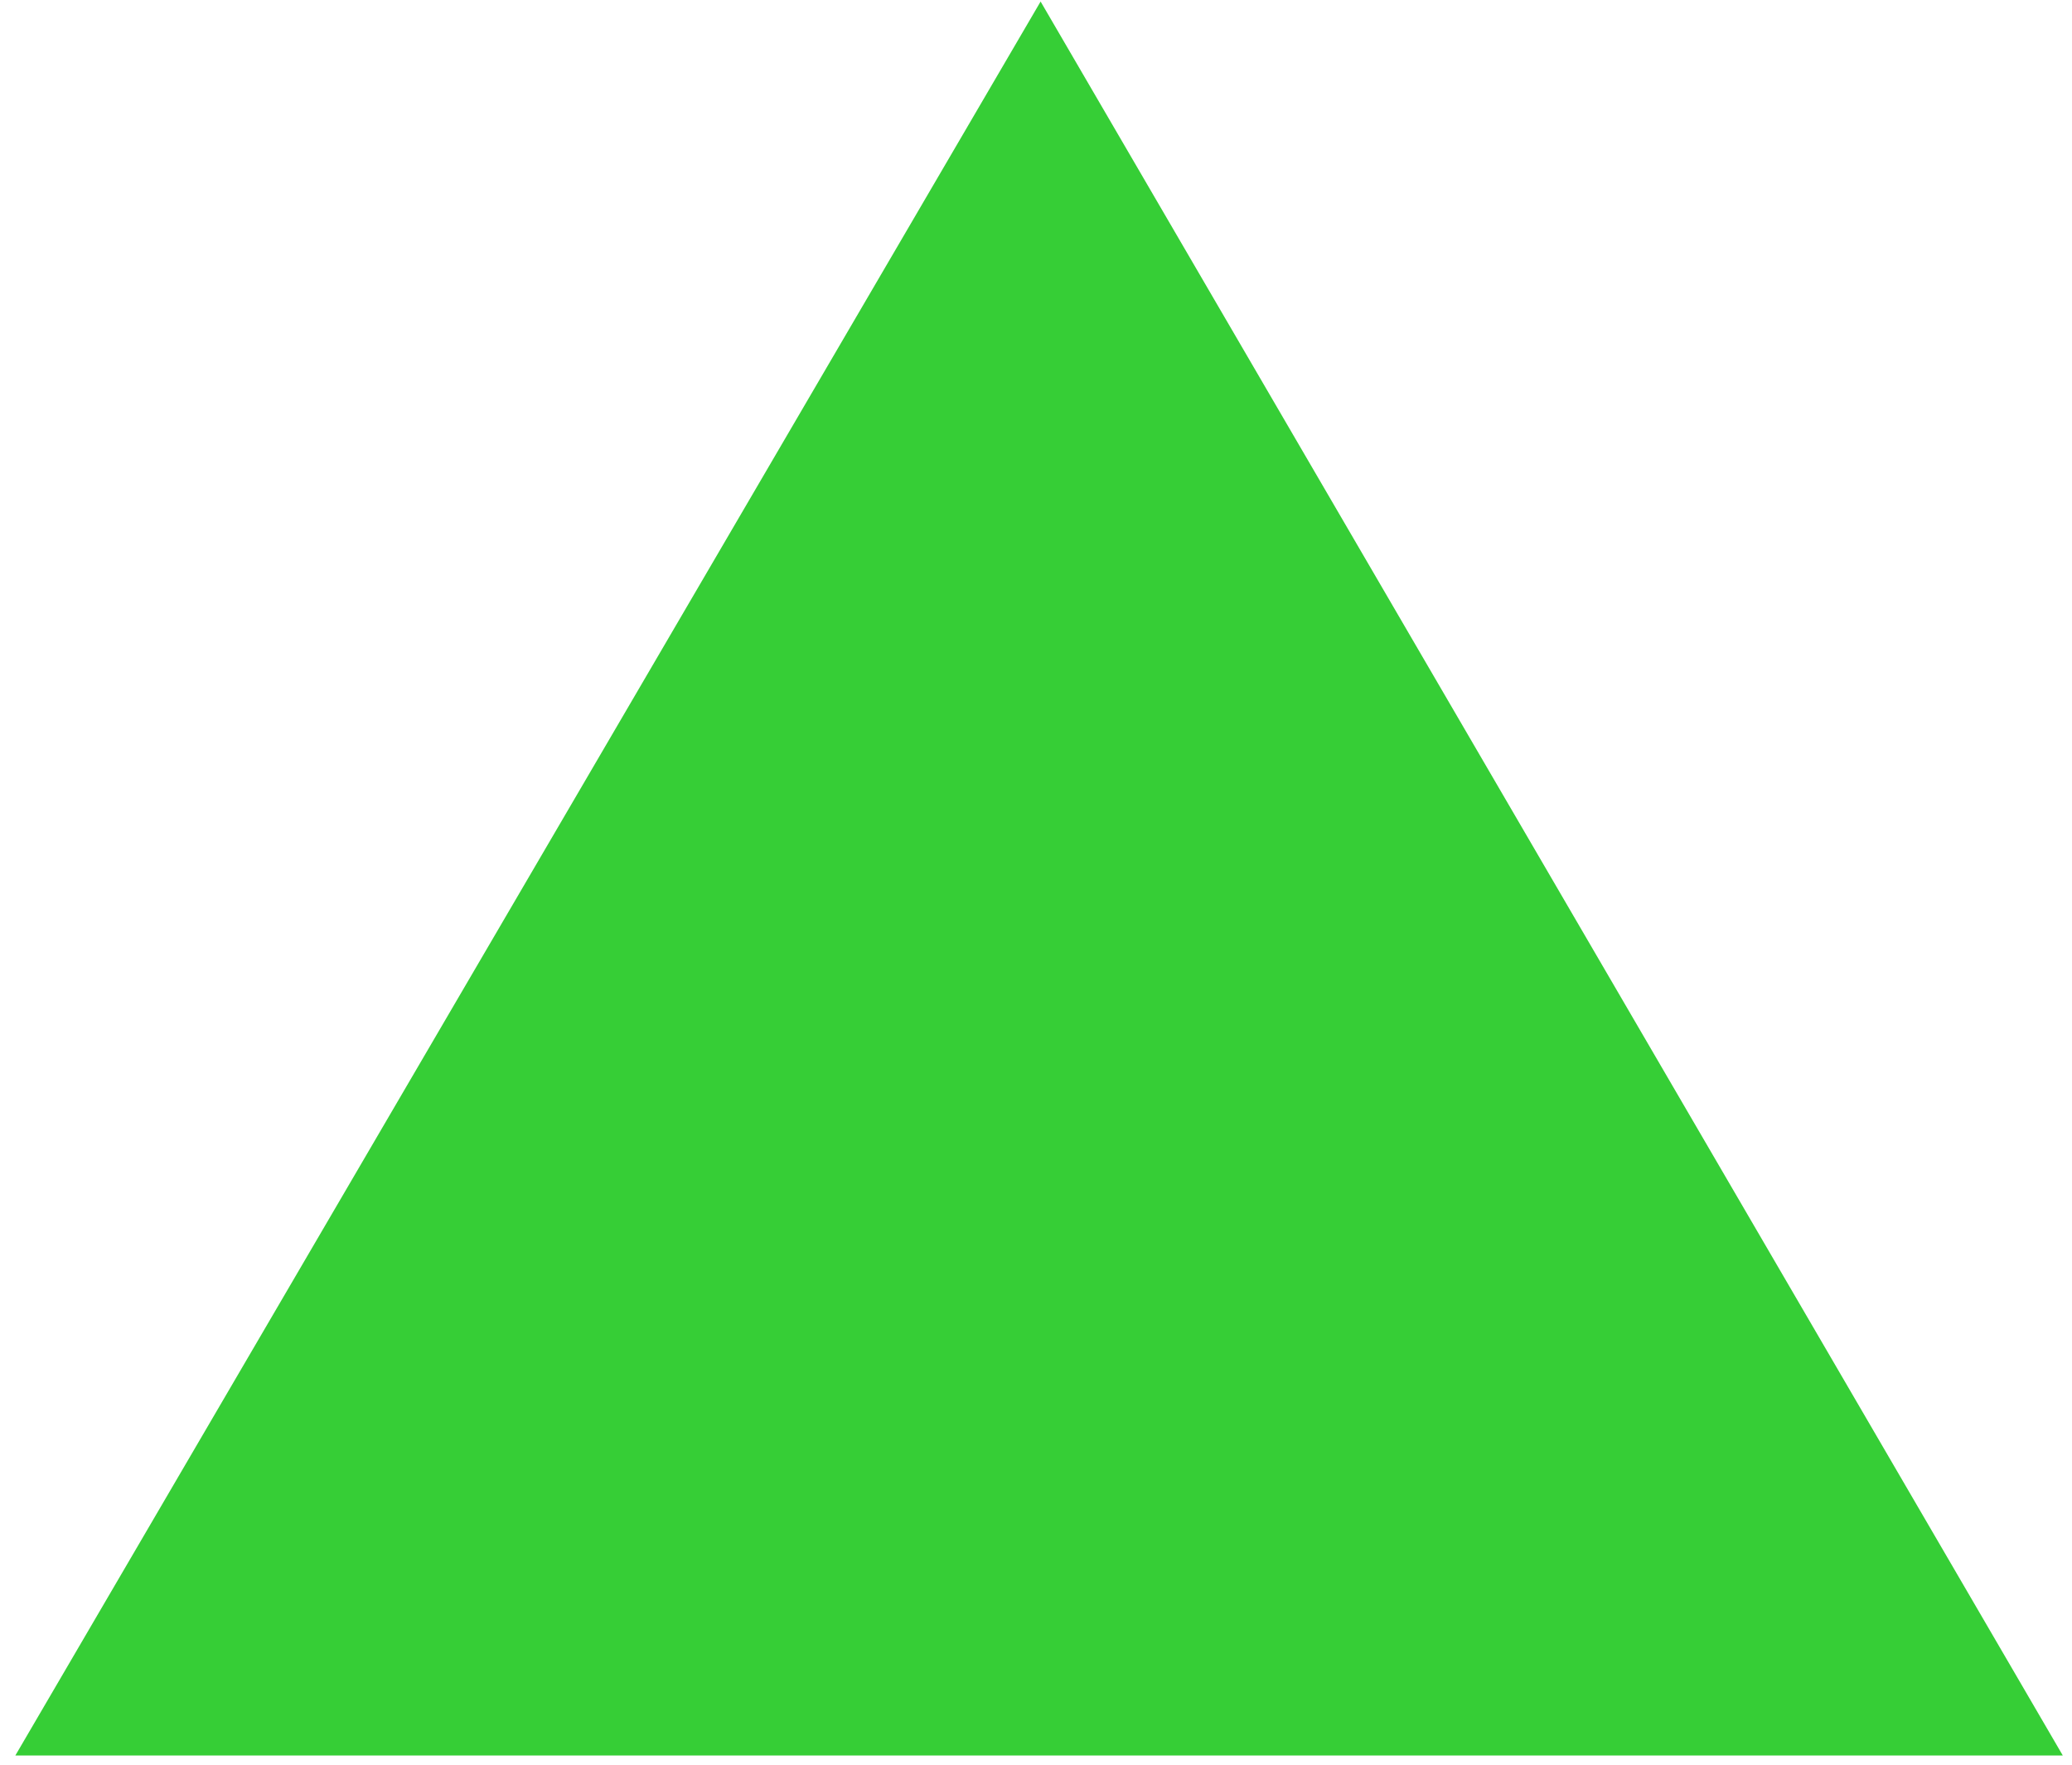 <svg version="1.2" xmlns="http://www.w3.org/2000/svg" viewBox="0 0 135 115" width="135" height="115"><defs><clipPath clipPathUnits="userSpaceOnUse" id="cp1"><path d="m-830-9303h1920v16170h-1920z"/></clipPath></defs><style>.a{fill:#36ce36}</style><g clip-path="url(#cp1)"><path class="a" d="m134.4 114.4h-133.4l66.8-114.3z"/></g></svg>